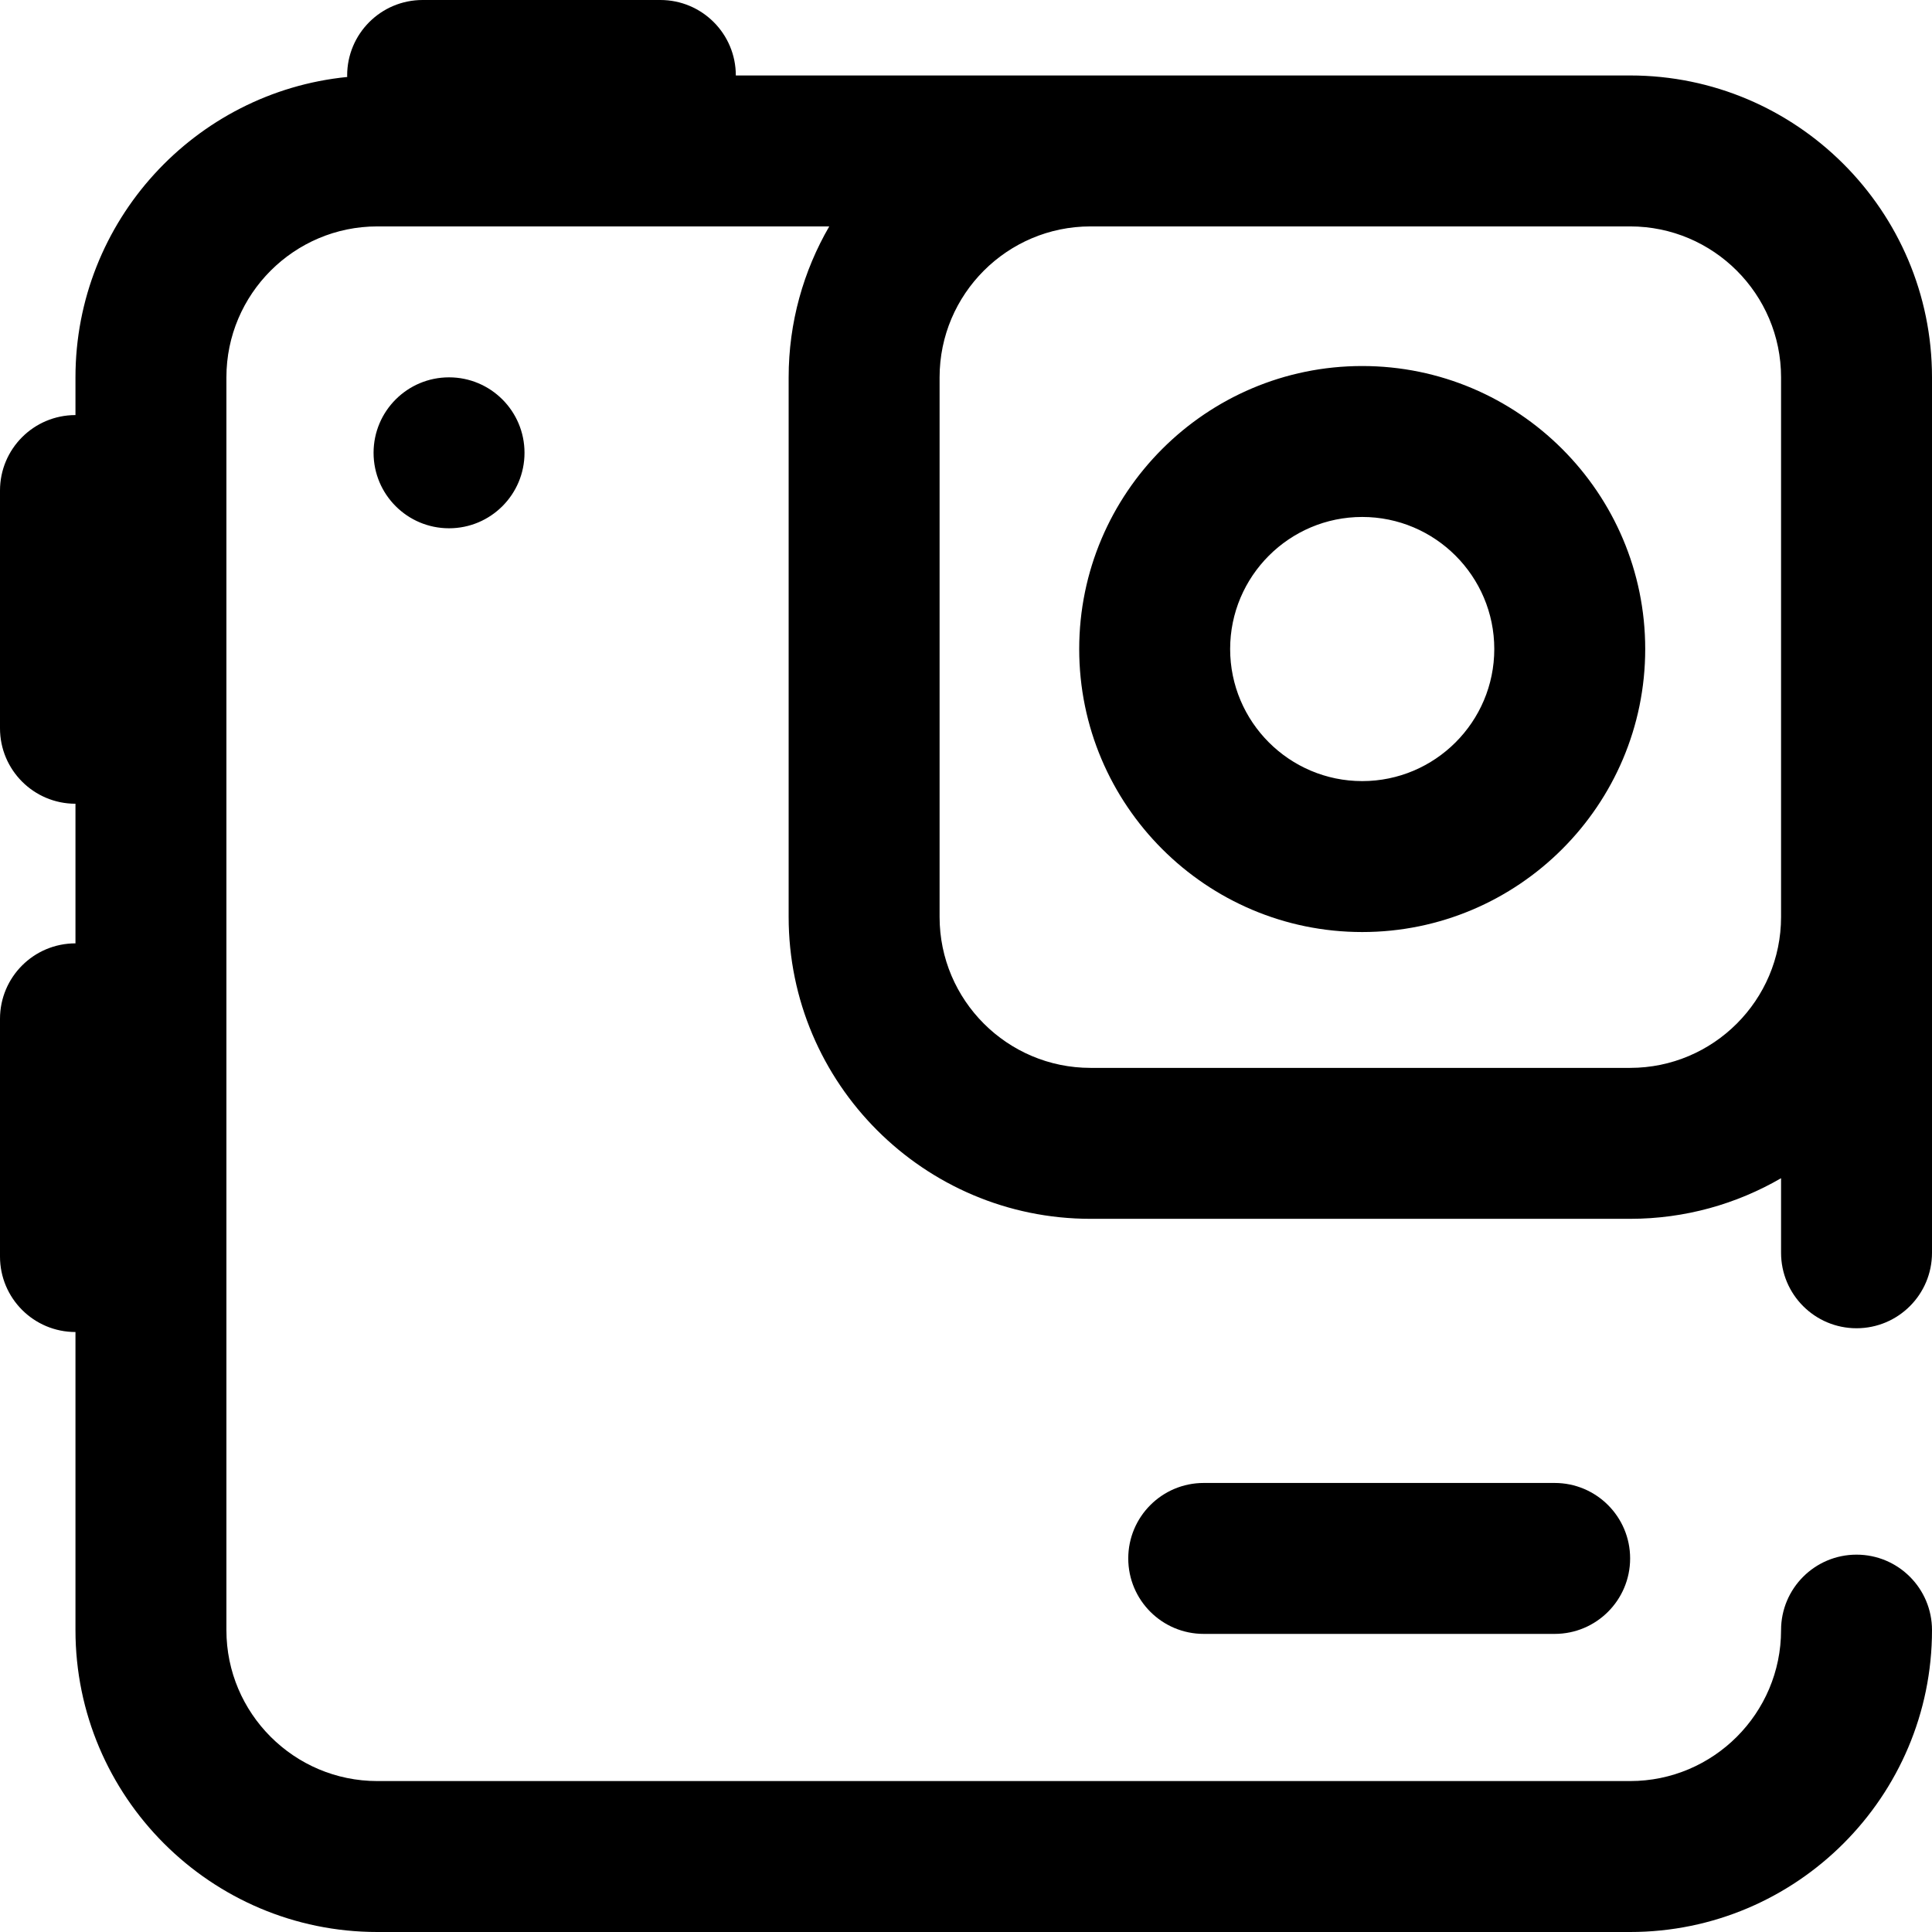 <svg height="512pt" viewBox="0 0 512 512" width="512pt" xmlns="http://www.w3.org/2000/svg"><path d="m512 100c0-44.113-35.887-80-80-80h-237c0-11.047-8.953-20-20-20h-63c-11.047 0-20 8.953-20 20 0 .137.02.266.02.398-40.379 4.02-72.02 38.184-72.02 79.602v10c-11.047 0-20 8.953-20 20v63c0 11.047 8.953 20 20 20v37c-11.047 0-20 8.953-20 20v63c0 11.047 8.953 20 20 20v79c0 44.113 35.887 80 80 80h332c44.113 0 80-35.887 80-80 0-11.047-8.953-20-20-20s-20 8.953-20 20c0 22.055-17.945 40-40 40h-332c-22.055 0-40-17.945-40-40v-332c0-22.055 17.945-40 40-40h119.762c-6.828 11.777-10.762 25.434-10.762 40v143c0 44.113 35.887 80 80 80h143c14.566 0 28.223-3.934 40-10.762v19.762c0 11.047 8.953 20 20 20s20-8.953 20-20zm-80 183h-143c-22.055 0-40-17.945-40-40v-143c0-22.055 17.945-40 40-40h143c22.055 0 40 17.945 40 40v143c0 22.055-17.945 40-40 40zm-20 110c11.047 0 20 8.953 20 20s-8.953 20-20 20h-93c-11.047 0-20-8.953-20-20s8.953-20 20-20zm-51-296c-41.355 0-75 33.645-75 75s33.645 75 75 75 75-33.645 75-75-33.645-75-75-75zm0 110c-19.301 0-35-15.699-35-35s15.699-35 35-35 35 15.699 35 35-15.699 35-35 35zm-242-107c11.047 0 20 8.953 20 20s-8.953 20-20 20-20-8.953-20-20 8.953-20 20-20zm0 0"/></svg>